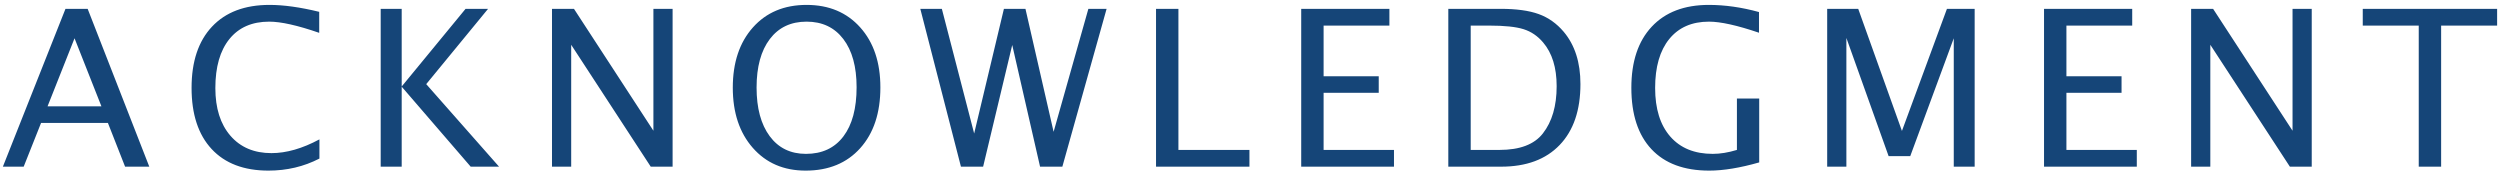 <?xml version="1.0" encoding="UTF-8"?>
<svg width="435px" height="30px" viewBox="0 0 435 30" version="1.1" xmlns="http://www.w3.org/2000/svg" xmlns:xlink="http://www.w3.org/1999/xlink">
    <!-- Generator: Sketch 52.3 (67297) - http://www.bohemiancoding.com/sketch -->
    <title>font_ACKNOWLEDGMENT</title>
    <desc>Created with Sketch.</desc>
    <g id="font_ACKNOWLEDGMENT" stroke="none" stroke-width="1" fill="none" fill-rule="evenodd">
        <path d="M17.646,18.498 L12.97,6.66 L8.276,18.498 L17.646,18.498 Z M21.765,29 L18.778,21.393 L7.144,21.393 L4.12,29 L0.501,29 L11.393,1.539 L15.252,1.539 L25.977,29 L21.765,29 Z M46.711,29.687 C42.444,29.687 39.147,28.434 36.822,25.929 C34.496,23.424 33.333,19.877 33.333,15.288 C33.333,10.711 34.518,7.161 36.887,4.638 C39.256,2.114 42.592,0.853 46.897,0.853 C49.359,0.853 52.241,1.255 55.543,2.059 L55.543,5.714 C51.783,4.415 48.882,3.766 46.841,3.766 C43.86,3.766 41.553,4.774 39.92,6.79 C38.288,8.806 37.471,11.651 37.471,15.325 C37.471,18.826 38.343,21.587 40.087,23.61 C41.832,25.632 44.213,26.644 47.231,26.644 C49.829,26.644 52.612,25.846 55.581,24.25 L55.581,27.59 C52.872,28.988 49.915,29.687 46.711,29.687 Z M66.24,29 L66.24,1.539 L69.895,1.539 L69.895,15.047 L81.009,1.539 L84.924,1.539 L74.163,14.639 L86.835,29 L81.9,29 L69.895,15.084 L69.895,29 L66.24,29 Z M96.047,29 L96.047,1.539 L99.87,1.539 L113.693,22.747 L113.693,1.539 L117.033,1.539 L117.033,29 L113.229,29 L99.387,7.792 L99.387,29 L96.047,29 Z M140.179,29.687 C136.369,29.687 133.305,28.366 130.985,25.725 C128.666,23.084 127.506,19.593 127.506,15.251 C127.506,10.884 128.672,7.393 131.004,4.777 C133.336,2.161 136.45,0.853 140.346,0.853 C144.23,0.853 147.341,2.158 149.679,4.768 C152.017,7.378 153.186,10.86 153.186,15.214 C153.186,19.655 152.017,23.177 149.679,25.781 C147.341,28.385 144.175,29.687 140.179,29.687 Z M140.235,26.773 C143.043,26.773 145.214,25.762 146.748,23.74 C148.281,21.717 149.048,18.863 149.048,15.177 C149.048,11.602 148.278,8.806 146.738,6.79 C145.198,4.774 143.068,3.766 140.346,3.766 C137.612,3.766 135.479,4.777 133.945,6.799 C132.411,8.822 131.644,11.633 131.644,15.232 C131.644,18.82 132.405,21.64 133.926,23.693 C135.448,25.747 137.551,26.773 140.235,26.773 Z M167.204,29 L160.134,1.539 L163.882,1.539 L169.504,23.229 L174.681,1.539 L178.429,1.539 L183.328,22.933 L189.376,1.539 L192.549,1.539 L184.849,29 L180.971,29 L176.128,7.829 L171.063,29 L167.204,29 Z M201.149,29 L201.149,1.539 L205.045,1.539 L205.045,26.087 L217.403,26.087 L217.403,29 L201.149,29 Z M226.411,29 L226.411,1.539 L241.755,1.539 L241.755,4.452 L230.307,4.452 L230.307,13.266 L239.9,13.266 L239.9,16.142 L230.307,16.142 L230.307,26.087 L242.553,26.087 L242.553,29 L226.411,29 Z M252.006,29 L252.006,1.539 L261.135,1.539 C263.857,1.539 266.055,1.842 267.731,2.448 C269.408,3.054 270.858,4.081 272.083,5.528 C274.025,7.829 274.996,10.86 274.996,14.62 C274.996,19.185 273.79,22.722 271.377,25.233 C268.965,27.744 265.57,29 261.191,29 L252.006,29 Z M255.903,26.087 L260.894,26.087 C264.457,26.087 266.98,25.128 268.464,23.211 C270.06,21.17 270.858,18.43 270.858,14.991 C270.858,11.763 270.072,9.227 268.501,7.384 C267.549,6.258 266.411,5.488 265.087,5.074 C263.764,4.659 261.772,4.452 259.113,4.452 L255.903,4.452 L255.903,26.087 Z M306.102,28.258 C302.775,29.21 299.874,29.687 297.4,29.687 C293.033,29.687 289.684,28.443 287.353,25.957 C285.021,23.471 283.855,19.908 283.855,15.27 C283.855,10.717 285.036,7.177 287.399,4.647 C289.762,2.117 293.077,0.853 297.344,0.853 C300.14,0.853 303.047,1.267 306.065,2.096 L306.065,5.695 C302.28,4.409 299.379,3.766 297.363,3.766 C294.394,3.766 292.09,4.774 290.451,6.79 C288.812,8.806 287.993,11.645 287.993,15.307 C287.993,18.931 288.871,21.748 290.627,23.758 C292.384,25.768 294.846,26.773 298.012,26.773 C299.311,26.773 300.715,26.545 302.224,26.087 L302.224,17.144 L306.102,17.144 L306.102,28.258 Z M317.93,29 L317.93,1.539 L323.33,1.539 L330.937,22.784 L338.767,1.539 L343.591,1.539 L343.591,29 L339.955,29 L339.955,6.66 L332.384,27.163 L328.618,27.163 L321.27,6.604 L321.27,29 L317.93,29 Z M355.661,29 L355.661,1.539 L371.005,1.539 L371.005,4.452 L359.557,4.452 L359.557,13.266 L369.15,13.266 L369.15,16.142 L359.557,16.142 L359.557,26.087 L371.803,26.087 L371.803,29 L355.661,29 Z M381.256,29 L381.256,1.539 L385.079,1.539 L398.902,22.747 L398.902,1.539 L402.242,1.539 L402.242,29 L398.438,29 L384.596,7.792 L384.596,29 L381.256,29 Z M420.861,29 L420.861,4.452 L411.12,4.452 L411.12,1.539 L434.499,1.539 L434.499,4.452 L424.757,4.452 L424.757,29 L420.861,29 Z" id="ACKNOWLEDGMENT" fill="#154578"></path>
    </g>
</svg>